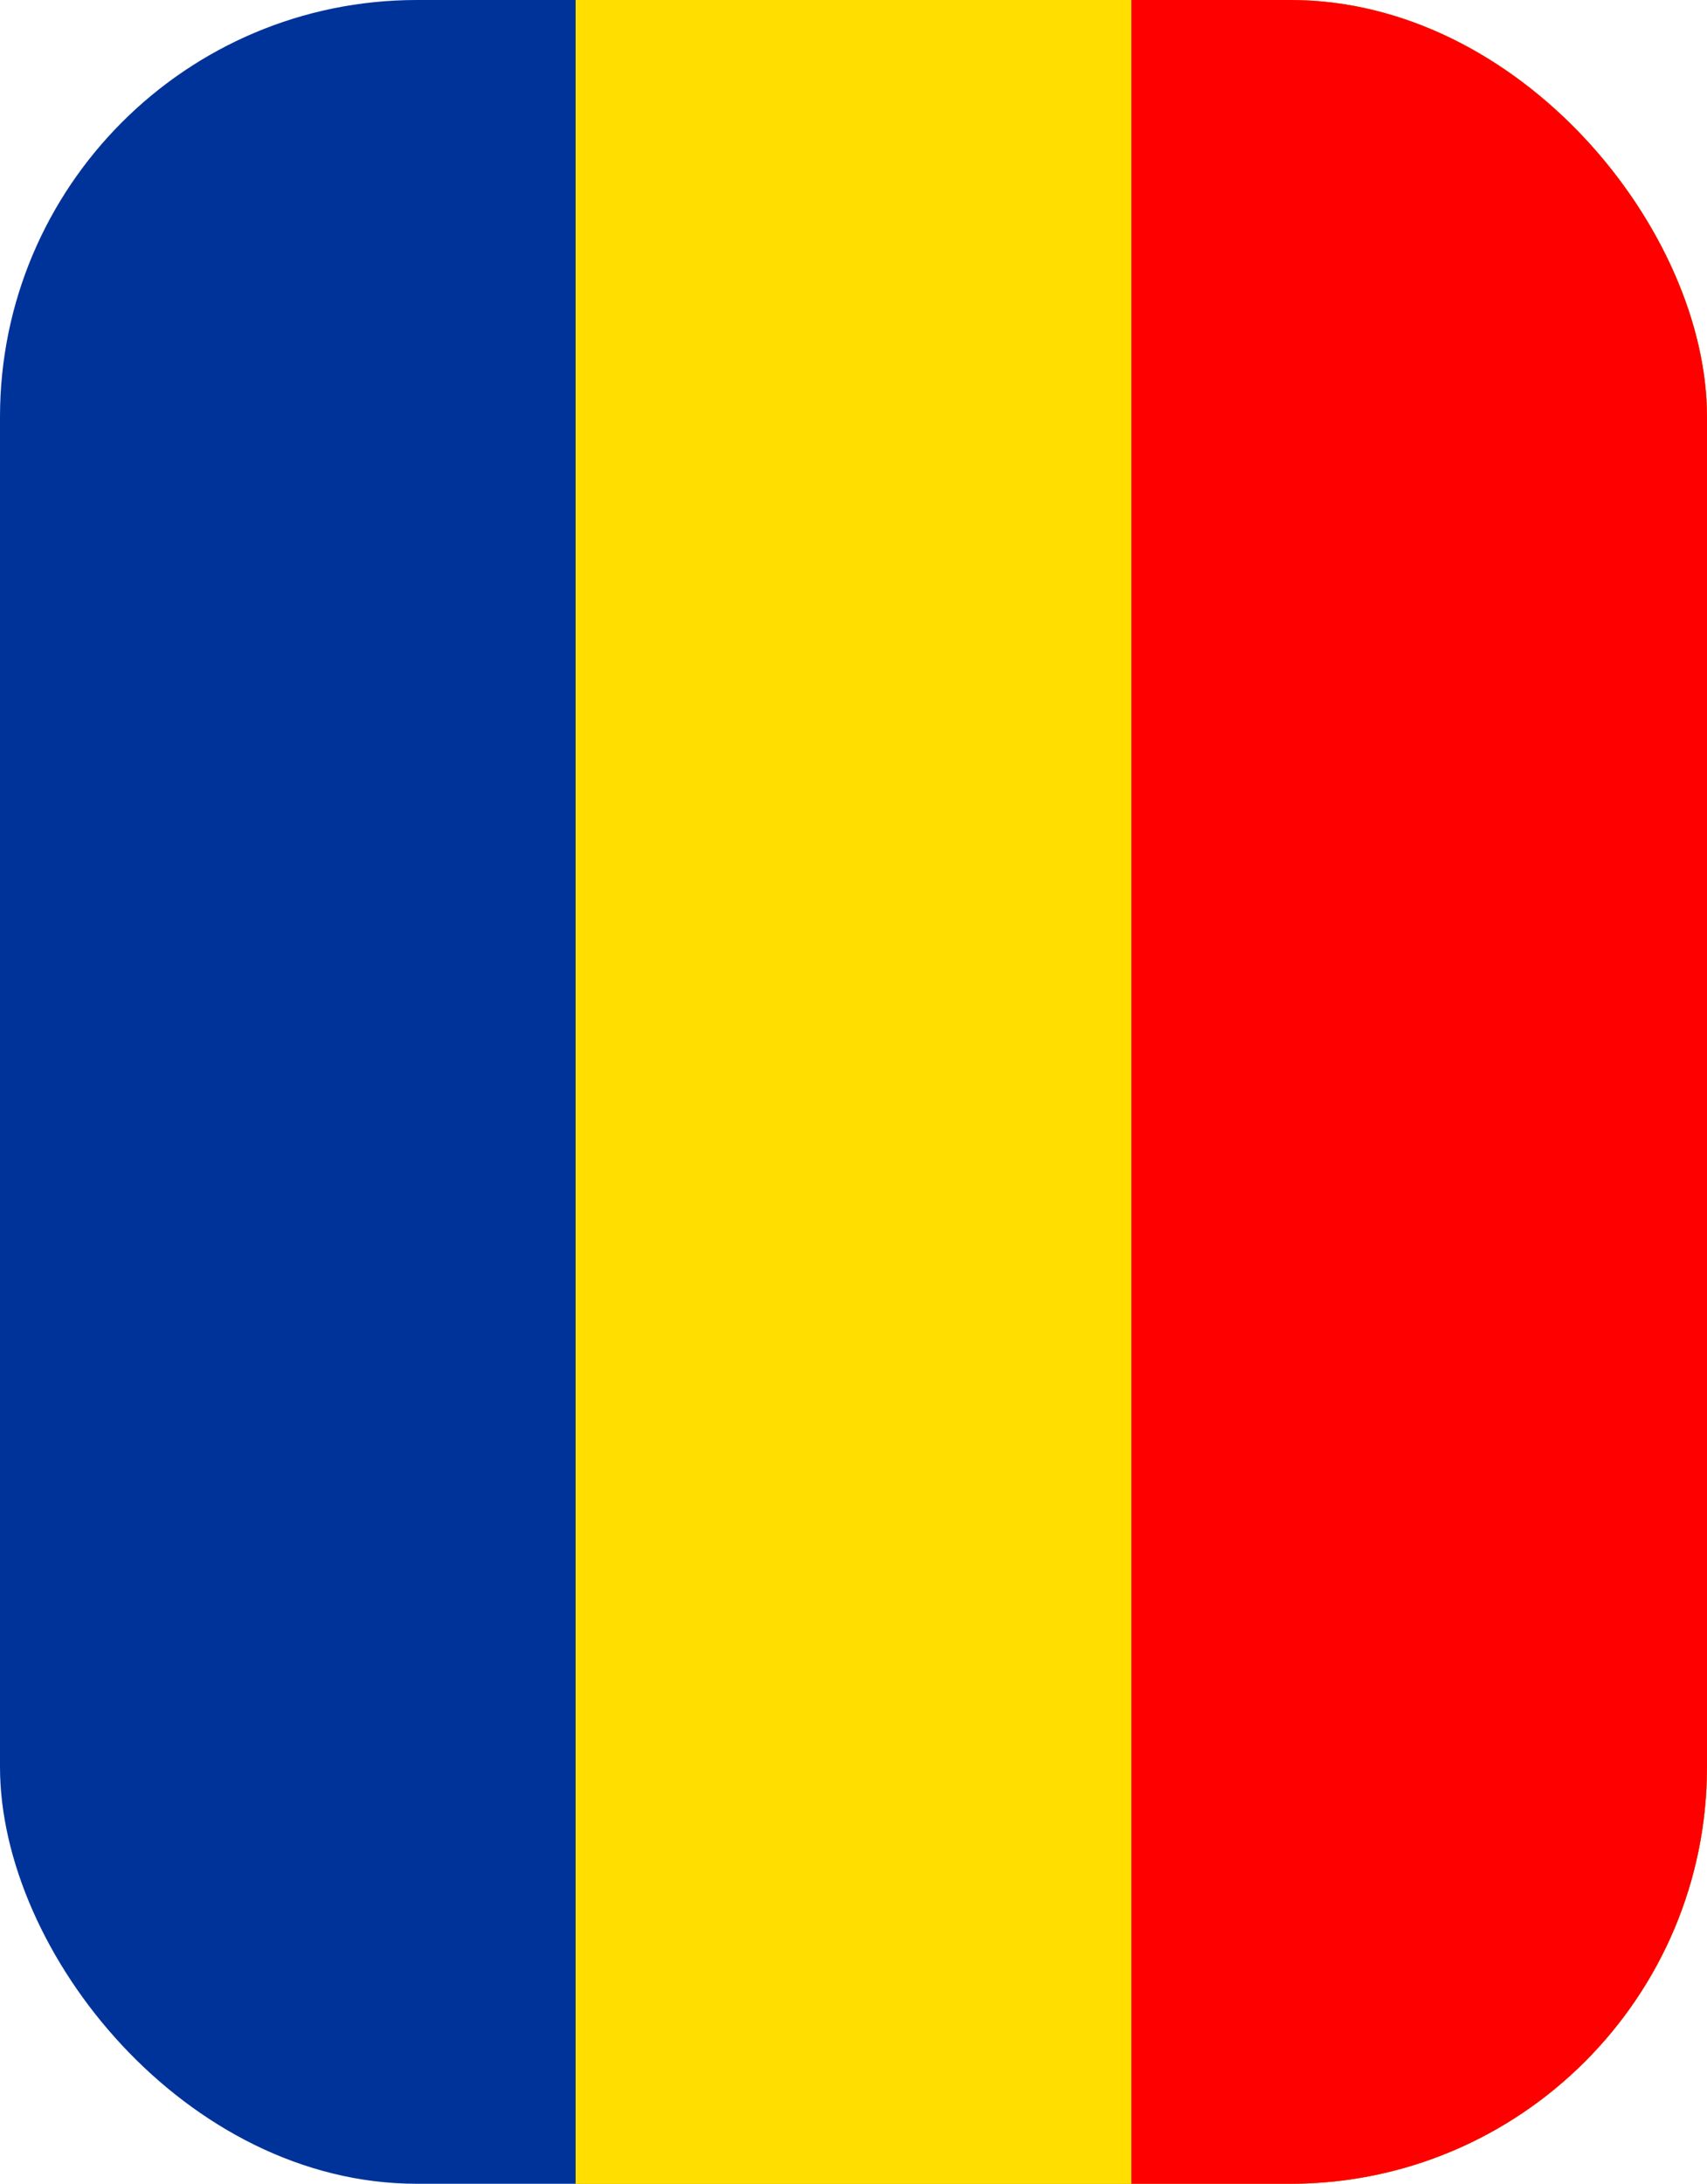 <svg width="86" height="110" viewBox="0 0 86 110" fill="none" xmlns="http://www.w3.org/2000/svg">
<g clip-path="url(#clip0_317_279)">
<rect width="86" height="110" rx="21" fill="#003399"/>
<rect x="29" y="-1" width="28" height="113" fill="#FFDE00"/>
<rect x="29" y="-1" width="28" height="113" fill="#FFDE00"/>
<rect x="57" width="29" height="113" fill="#FFDE00"/>
<rect x="57" width="29" height="113" fill="#FF0000"/>
</g>
<defs>
<clipPath id="clip0_317_279">
<rect width="86" height="110" rx="21" fill="white"/>
</clipPath>
</defs>
</svg>
